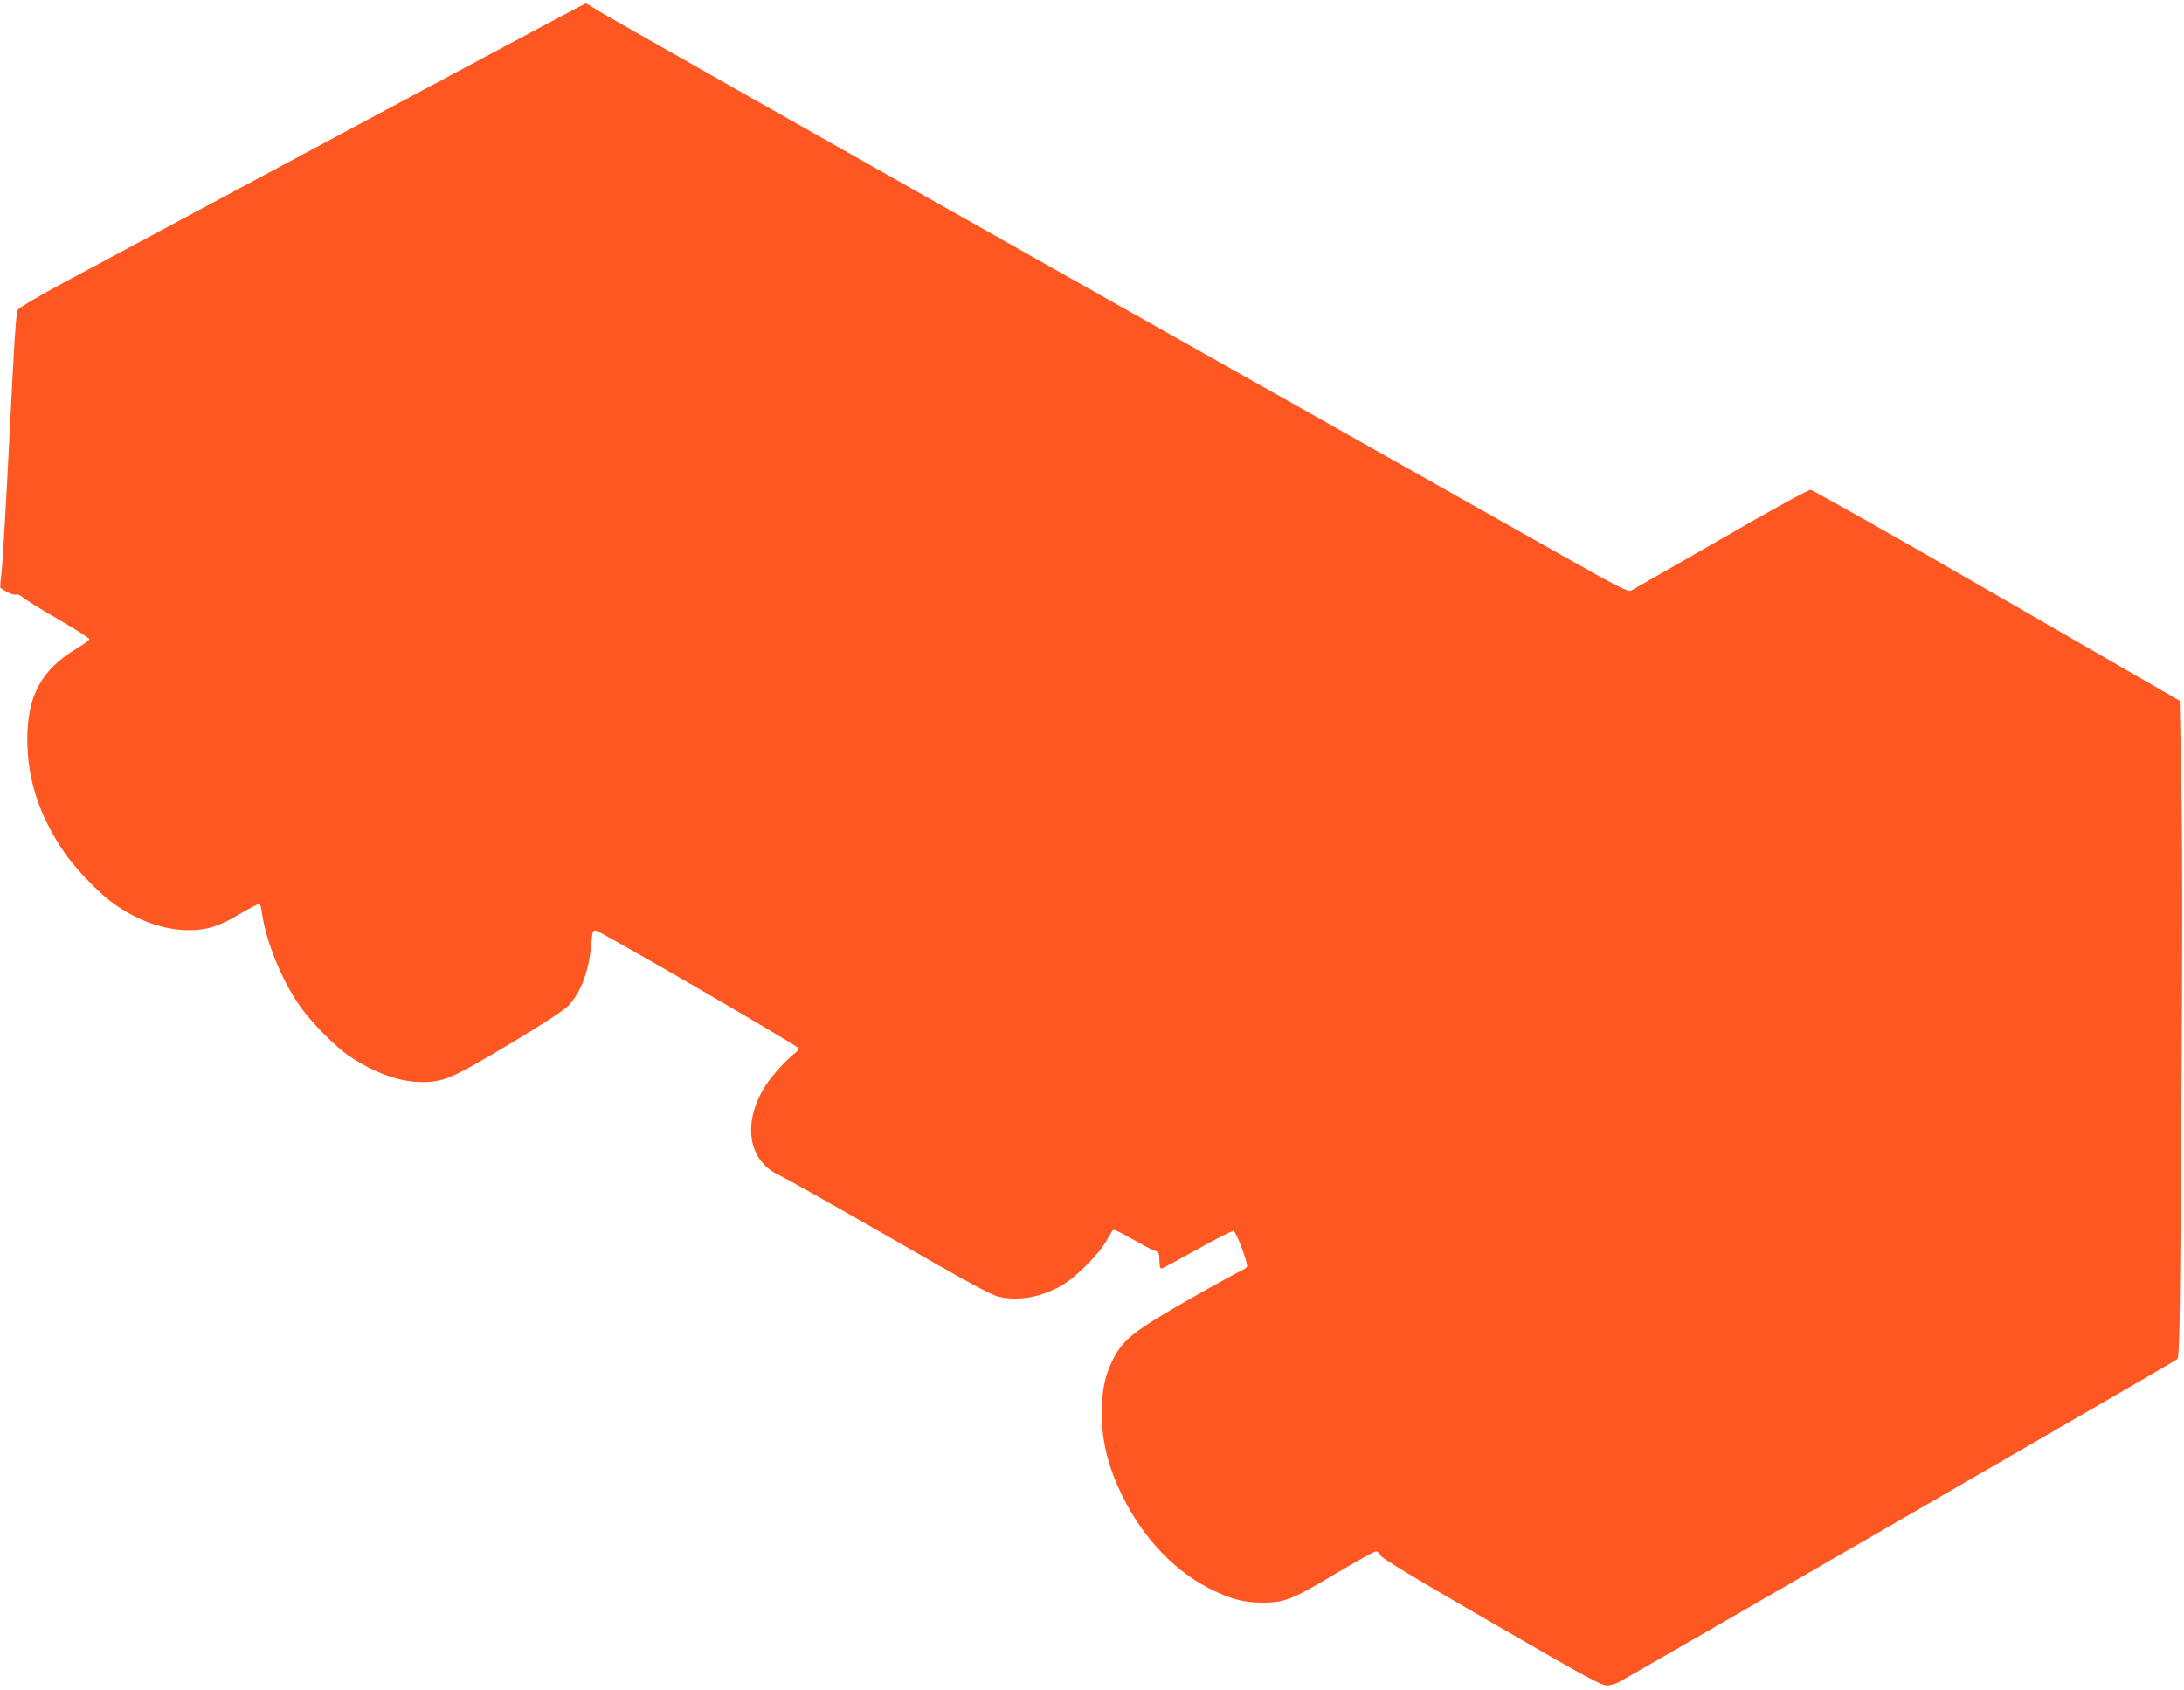 <?xml version="1.0" standalone="no"?>
<!DOCTYPE svg PUBLIC "-//W3C//DTD SVG 20010904//EN"
 "http://www.w3.org/TR/2001/REC-SVG-20010904/DTD/svg10.dtd">
<svg version="1.0" xmlns="http://www.w3.org/2000/svg"
 width="1280pt" height="990pt" viewBox="0 0 1280 990"
 preserveAspectRatio="xMidYMid meet">
<g transform="translate(0,990) scale(0.1,-0.1)"
fill="#ff5722" stroke="none">
<path d="M2030 9132 c-767 -411 -1511 -810 -1653 -886 -142 -76 -264 -148
-272 -160 -11 -16 -22 -183 -49 -736 -20 -393 -41 -755 -47 -803 -6 -49 -9
-90 -7 -91 33 -25 79 -45 92 -40 9 4 25 -3 38 -15 13 -12 106 -70 208 -129
102 -59 184 -111 184 -117 0 -5 -36 -32 -80 -58 -203 -124 -284 -275 -284
-529 0 -232 68 -443 213 -657 58 -87 187 -224 270 -288 142 -110 311 -173 463
-173 108 0 183 24 308 100 55 32 103 57 107 54 4 -2 11 -26 14 -52 23 -164
112 -386 217 -539 65 -96 212 -245 295 -301 145 -98 296 -152 423 -152 132 0
179 21 517 223 205 123 322 200 346 226 75 83 119 203 133 364 6 73 8 78 28
74 32 -7 1180 -673 1185 -688 2 -7 -5 -18 -15 -26 -45 -32 -138 -132 -174
-189 -143 -218 -108 -448 80 -531 30 -14 318 -176 639 -360 460 -265 596 -339
645 -351 116 -27 253 -2 375 70 79 46 220 190 257 260 16 32 34 60 40 62 6 2
53 -21 105 -51 52 -30 110 -61 129 -68 33 -12 35 -14 35 -61 1 -36 4 -48 15
-46 7 2 101 53 209 113 107 60 202 108 211 107 13 -3 78 -169 79 -206 1 -7
-16 -20 -36 -28 -21 -9 -161 -86 -312 -172 -312 -179 -376 -228 -435 -341 -49
-93 -68 -183 -69 -316 0 -173 38 -326 126 -500 122 -245 313 -442 528 -544
110 -53 184 -71 290 -71 128 0 177 20 426 169 121 72 227 131 237 131 9 0 21
-11 27 -24 8 -16 197 -131 653 -394 572 -331 645 -370 678 -367 20 2 47 9 60
16 98 52 3266 1884 3278 1895 13 13 16 168 23 1212 9 1311 8 1890 -2 2346 l-6
300 -1070 617 c-591 342 -1081 618 -1094 619 -14 0 -235 -121 -525 -289 -276
-158 -511 -293 -524 -300 -20 -11 -60 9 -420 212 -218 123 -1560 880 -2982
1681 -1422 802 -2615 1478 -2652 1502 -37 24 -71 44 -75 44 -5 0 -636 -337
-1403 -748z"/>
</g>
</svg>
